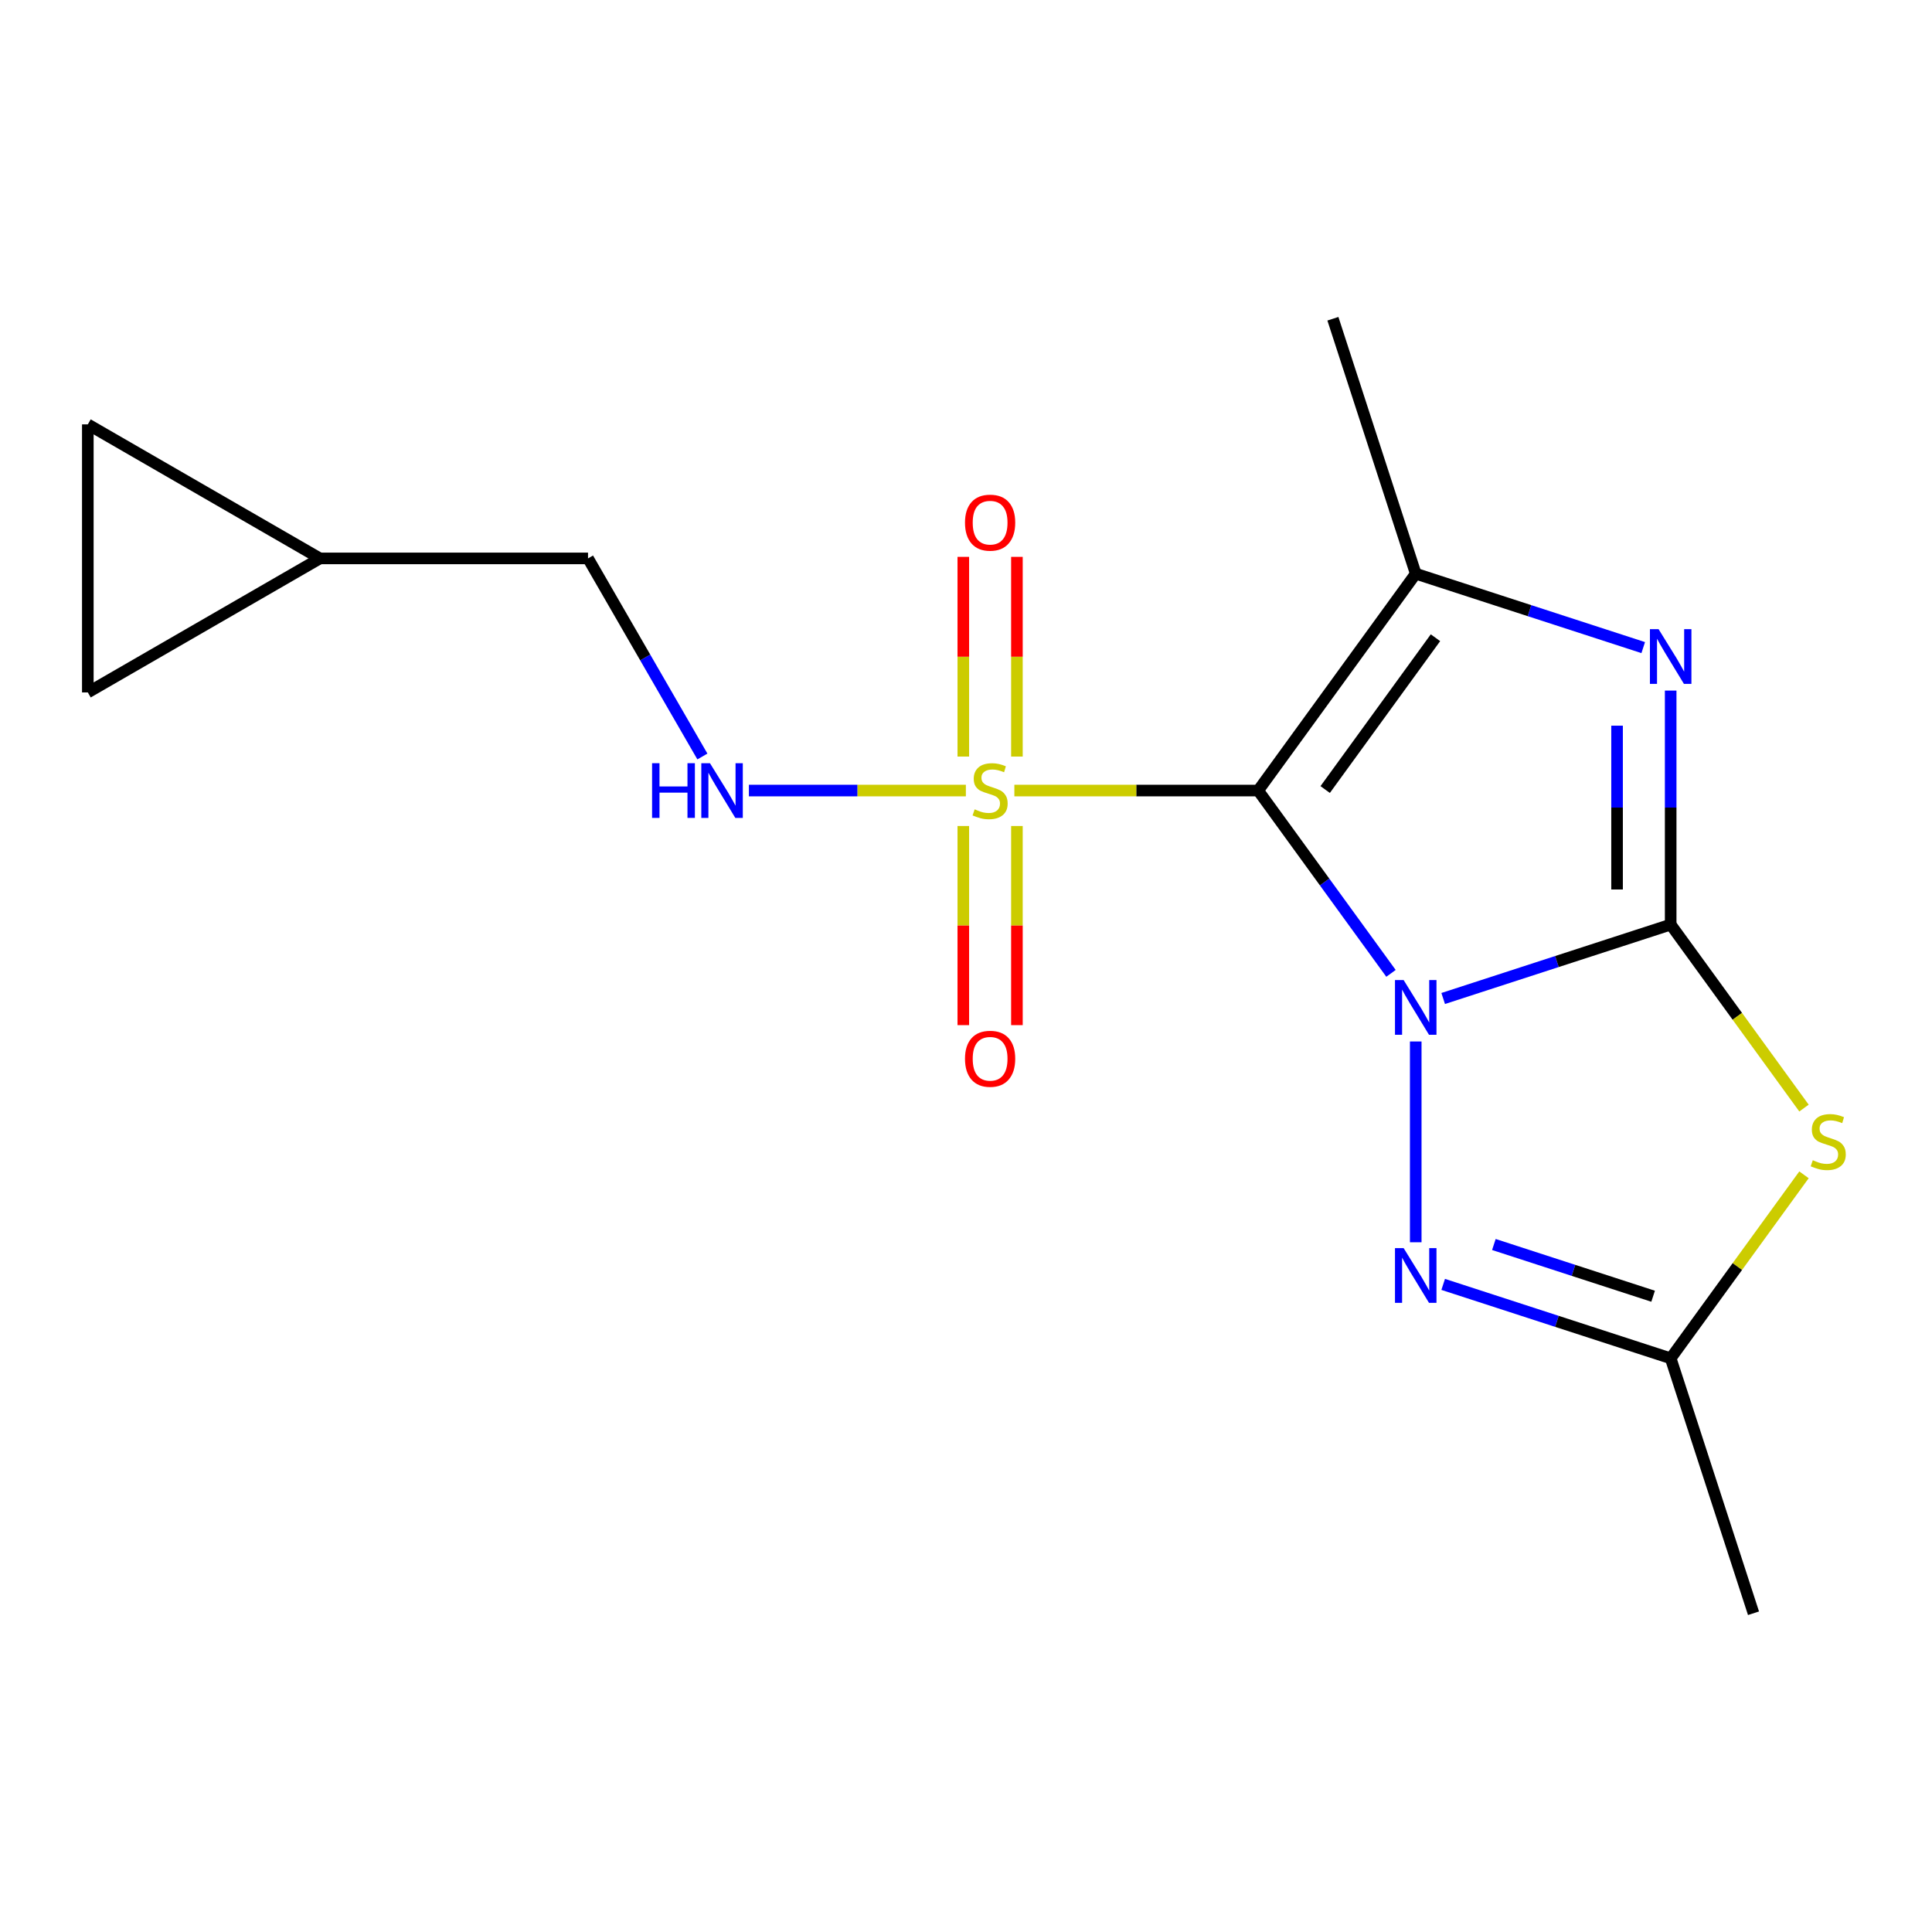 <?xml version='1.0' encoding='iso-8859-1'?>
<svg version='1.1' baseProfile='full'
              xmlns='http://www.w3.org/2000/svg'
                      xmlns:rdkit='http://www.rdkit.org/xml'
                      xmlns:xlink='http://www.w3.org/1999/xlink'
                  xml:space='preserve'
width='1000px' height='1000px' viewBox='0 0 1000 1000'>
<!-- END OF HEADER -->
<rect style='opacity:1.0;fill:#FFFFFF;stroke:none' width='1000' height='1000' x='0' y='0'> </rect>
<path class='bond-0' d='M 719.974,503.809 L 685.601,456.499' style='fill:none;fill-rule:evenodd;stroke:#0000FF;stroke-width:6px;stroke-linecap:butt;stroke-linejoin:miter;stroke-opacity:1' />
<path class='bond-0' d='M 685.601,456.499 L 651.228,409.189' style='fill:none;fill-rule:evenodd;stroke:#000000;stroke-width:6px;stroke-linecap:butt;stroke-linejoin:miter;stroke-opacity:1' />
<path class='bond-1' d='M 746.99,516.821 L 805.864,497.692' style='fill:none;fill-rule:evenodd;stroke:#0000FF;stroke-width:6px;stroke-linecap:butt;stroke-linejoin:miter;stroke-opacity:1' />
<path class='bond-1' d='M 805.864,497.692 L 864.738,478.562' style='fill:none;fill-rule:evenodd;stroke:#000000;stroke-width:6px;stroke-linecap:butt;stroke-linejoin:miter;stroke-opacity:1' />
<path class='bond-6' d='M 732.782,539.066 L 732.782,642.997' style='fill:none;fill-rule:evenodd;stroke:#0000FF;stroke-width:6px;stroke-linecap:butt;stroke-linejoin:miter;stroke-opacity:1' />
<path class='bond-2' d='M 651.228,409.189 L 588.129,409.189' style='fill:none;fill-rule:evenodd;stroke:#000000;stroke-width:6px;stroke-linecap:butt;stroke-linejoin:miter;stroke-opacity:1' />
<path class='bond-2' d='M 588.129,409.189 L 525.03,409.189' style='fill:none;fill-rule:evenodd;stroke:#CCCC00;stroke-width:6px;stroke-linecap:butt;stroke-linejoin:miter;stroke-opacity:1' />
<path class='bond-4' d='M 651.228,409.189 L 732.782,296.94' style='fill:none;fill-rule:evenodd;stroke:#000000;stroke-width:6px;stroke-linecap:butt;stroke-linejoin:miter;stroke-opacity:1' />
<path class='bond-4' d='M 685.911,408.662 L 742.998,330.088' style='fill:none;fill-rule:evenodd;stroke:#000000;stroke-width:6px;stroke-linecap:butt;stroke-linejoin:miter;stroke-opacity:1' />
<path class='bond-3' d='M 864.738,478.562 L 864.738,418.003' style='fill:none;fill-rule:evenodd;stroke:#000000;stroke-width:6px;stroke-linecap:butt;stroke-linejoin:miter;stroke-opacity:1' />
<path class='bond-3' d='M 864.738,418.003 L 864.738,357.444' style='fill:none;fill-rule:evenodd;stroke:#0000FF;stroke-width:6px;stroke-linecap:butt;stroke-linejoin:miter;stroke-opacity:1' />
<path class='bond-3' d='M 836.989,460.395 L 836.989,418.003' style='fill:none;fill-rule:evenodd;stroke:#000000;stroke-width:6px;stroke-linecap:butt;stroke-linejoin:miter;stroke-opacity:1' />
<path class='bond-3' d='M 836.989,418.003 L 836.989,375.612' style='fill:none;fill-rule:evenodd;stroke:#0000FF;stroke-width:6px;stroke-linecap:butt;stroke-linejoin:miter;stroke-opacity:1' />
<path class='bond-5' d='M 864.738,478.562 L 899.24,526.051' style='fill:none;fill-rule:evenodd;stroke:#000000;stroke-width:6px;stroke-linecap:butt;stroke-linejoin:miter;stroke-opacity:1' />
<path class='bond-5' d='M 899.24,526.051 L 933.743,573.539' style='fill:none;fill-rule:evenodd;stroke:#CCCC00;stroke-width:6px;stroke-linecap:butt;stroke-linejoin:miter;stroke-opacity:1' />
<path class='bond-8' d='M 499.932,409.189 L 443.781,409.189' style='fill:none;fill-rule:evenodd;stroke:#CCCC00;stroke-width:6px;stroke-linecap:butt;stroke-linejoin:miter;stroke-opacity:1' />
<path class='bond-8' d='M 443.781,409.189 L 387.629,409.189' style='fill:none;fill-rule:evenodd;stroke:#0000FF;stroke-width:6px;stroke-linecap:butt;stroke-linejoin:miter;stroke-opacity:1' />
<path class='bond-9' d='M 498.606,427.537 L 498.606,479.072' style='fill:none;fill-rule:evenodd;stroke:#CCCC00;stroke-width:6px;stroke-linecap:butt;stroke-linejoin:miter;stroke-opacity:1' />
<path class='bond-9' d='M 498.606,479.072 L 498.606,530.606' style='fill:none;fill-rule:evenodd;stroke:#FF0000;stroke-width:6px;stroke-linecap:butt;stroke-linejoin:miter;stroke-opacity:1' />
<path class='bond-9' d='M 526.356,427.537 L 526.356,479.072' style='fill:none;fill-rule:evenodd;stroke:#CCCC00;stroke-width:6px;stroke-linecap:butt;stroke-linejoin:miter;stroke-opacity:1' />
<path class='bond-9' d='M 526.356,479.072 L 526.356,530.606' style='fill:none;fill-rule:evenodd;stroke:#FF0000;stroke-width:6px;stroke-linecap:butt;stroke-linejoin:miter;stroke-opacity:1' />
<path class='bond-10' d='M 526.356,391.6 L 526.356,339.915' style='fill:none;fill-rule:evenodd;stroke:#CCCC00;stroke-width:6px;stroke-linecap:butt;stroke-linejoin:miter;stroke-opacity:1' />
<path class='bond-10' d='M 526.356,339.915 L 526.356,288.231' style='fill:none;fill-rule:evenodd;stroke:#FF0000;stroke-width:6px;stroke-linecap:butt;stroke-linejoin:miter;stroke-opacity:1' />
<path class='bond-10' d='M 498.606,391.6 L 498.606,339.915' style='fill:none;fill-rule:evenodd;stroke:#CCCC00;stroke-width:6px;stroke-linecap:butt;stroke-linejoin:miter;stroke-opacity:1' />
<path class='bond-10' d='M 498.606,339.915 L 498.606,288.231' style='fill:none;fill-rule:evenodd;stroke:#FF0000;stroke-width:6px;stroke-linecap:butt;stroke-linejoin:miter;stroke-opacity:1' />
<path class='bond-18' d='M 850.529,335.199 L 791.656,316.069' style='fill:none;fill-rule:evenodd;stroke:#0000FF;stroke-width:6px;stroke-linecap:butt;stroke-linejoin:miter;stroke-opacity:1' />
<path class='bond-18' d='M 791.656,316.069 L 732.782,296.94' style='fill:none;fill-rule:evenodd;stroke:#000000;stroke-width:6px;stroke-linecap:butt;stroke-linejoin:miter;stroke-opacity:1' />
<path class='bond-15' d='M 732.782,296.94 L 689.906,164.984' style='fill:none;fill-rule:evenodd;stroke:#000000;stroke-width:6px;stroke-linecap:butt;stroke-linejoin:miter;stroke-opacity:1' />
<path class='bond-17' d='M 933.743,608.083 L 899.24,655.571' style='fill:none;fill-rule:evenodd;stroke:#CCCC00;stroke-width:6px;stroke-linecap:butt;stroke-linejoin:miter;stroke-opacity:1' />
<path class='bond-17' d='M 899.24,655.571 L 864.738,703.06' style='fill:none;fill-rule:evenodd;stroke:#000000;stroke-width:6px;stroke-linecap:butt;stroke-linejoin:miter;stroke-opacity:1' />
<path class='bond-7' d='M 746.99,664.801 L 805.864,683.931' style='fill:none;fill-rule:evenodd;stroke:#0000FF;stroke-width:6px;stroke-linecap:butt;stroke-linejoin:miter;stroke-opacity:1' />
<path class='bond-7' d='M 805.864,683.931 L 864.738,703.06' style='fill:none;fill-rule:evenodd;stroke:#000000;stroke-width:6px;stroke-linecap:butt;stroke-linejoin:miter;stroke-opacity:1' />
<path class='bond-7' d='M 773.228,644.149 L 814.439,657.539' style='fill:none;fill-rule:evenodd;stroke:#0000FF;stroke-width:6px;stroke-linecap:butt;stroke-linejoin:miter;stroke-opacity:1' />
<path class='bond-7' d='M 814.439,657.539 L 855.651,670.93' style='fill:none;fill-rule:evenodd;stroke:#000000;stroke-width:6px;stroke-linecap:butt;stroke-linejoin:miter;stroke-opacity:1' />
<path class='bond-16' d='M 864.738,703.06 L 907.613,835.016' style='fill:none;fill-rule:evenodd;stroke:#000000;stroke-width:6px;stroke-linecap:butt;stroke-linejoin:miter;stroke-opacity:1' />
<path class='bond-14' d='M 363.556,391.56 L 333.958,340.295' style='fill:none;fill-rule:evenodd;stroke:#0000FF;stroke-width:6px;stroke-linecap:butt;stroke-linejoin:miter;stroke-opacity:1' />
<path class='bond-14' d='M 333.958,340.295 L 304.36,289.03' style='fill:none;fill-rule:evenodd;stroke:#000000;stroke-width:6px;stroke-linecap:butt;stroke-linejoin:miter;stroke-opacity:1' />
<path class='bond-11' d='M 165.613,289.03 L 304.36,289.03' style='fill:none;fill-rule:evenodd;stroke:#000000;stroke-width:6px;stroke-linecap:butt;stroke-linejoin:miter;stroke-opacity:1' />
<path class='bond-12' d='M 165.613,289.03 L 45.455,358.404' style='fill:none;fill-rule:evenodd;stroke:#000000;stroke-width:6px;stroke-linecap:butt;stroke-linejoin:miter;stroke-opacity:1' />
<path class='bond-13' d='M 165.613,289.03 L 45.455,219.657' style='fill:none;fill-rule:evenodd;stroke:#000000;stroke-width:6px;stroke-linecap:butt;stroke-linejoin:miter;stroke-opacity:1' />
<path class='bond-19' d='M 45.455,358.404 L 45.455,219.657' style='fill:none;fill-rule:evenodd;stroke:#000000;stroke-width:6px;stroke-linecap:butt;stroke-linejoin:miter;stroke-opacity:1' />
<path  class='atom-0' d='M 726.522 507.278
L 735.802 522.278
Q 736.722 523.758, 738.202 526.438
Q 739.682 529.118, 739.762 529.278
L 739.762 507.278
L 743.522 507.278
L 743.522 535.598
L 739.642 535.598
L 729.682 519.198
Q 728.522 517.278, 727.282 515.078
Q 726.082 512.878, 725.722 512.198
L 725.722 535.598
L 722.042 535.598
L 722.042 507.278
L 726.522 507.278
' fill='#0000FF'/>
<path  class='atom-3' d='M 504.481 418.909
Q 504.801 419.029, 506.121 419.589
Q 507.441 420.149, 508.881 420.509
Q 510.361 420.829, 511.801 420.829
Q 514.481 420.829, 516.041 419.549
Q 517.601 418.229, 517.601 415.949
Q 517.601 414.389, 516.801 413.429
Q 516.041 412.469, 514.841 411.949
Q 513.641 411.429, 511.641 410.829
Q 509.121 410.069, 507.601 409.349
Q 506.121 408.629, 505.041 407.109
Q 504.001 405.589, 504.001 403.029
Q 504.001 399.469, 506.401 397.269
Q 508.841 395.069, 513.641 395.069
Q 516.921 395.069, 520.641 396.629
L 519.721 399.709
Q 516.321 398.309, 513.761 398.309
Q 511.001 398.309, 509.481 399.469
Q 507.961 400.589, 508.001 402.549
Q 508.001 404.069, 508.761 404.989
Q 509.561 405.909, 510.681 406.429
Q 511.841 406.949, 513.761 407.549
Q 516.321 408.349, 517.841 409.149
Q 519.361 409.949, 520.441 411.589
Q 521.561 413.189, 521.561 415.949
Q 521.561 419.869, 518.921 421.989
Q 516.321 424.069, 511.961 424.069
Q 509.441 424.069, 507.521 423.509
Q 505.641 422.989, 503.401 422.069
L 504.481 418.909
' fill='#CCCC00'/>
<path  class='atom-4' d='M 858.478 325.655
L 867.758 340.655
Q 868.678 342.135, 870.158 344.815
Q 871.638 347.495, 871.718 347.655
L 871.718 325.655
L 875.478 325.655
L 875.478 353.975
L 871.598 353.975
L 861.638 337.575
Q 860.478 335.655, 859.238 333.455
Q 858.038 331.255, 857.678 330.575
L 857.678 353.975
L 853.998 353.975
L 853.998 325.655
L 858.478 325.655
' fill='#0000FF'/>
<path  class='atom-6' d='M 938.292 600.531
Q 938.612 600.651, 939.932 601.211
Q 941.252 601.771, 942.692 602.131
Q 944.172 602.451, 945.612 602.451
Q 948.292 602.451, 949.852 601.171
Q 951.412 599.851, 951.412 597.571
Q 951.412 596.011, 950.612 595.051
Q 949.852 594.091, 948.652 593.571
Q 947.452 593.051, 945.452 592.451
Q 942.932 591.691, 941.412 590.971
Q 939.932 590.251, 938.852 588.731
Q 937.812 587.211, 937.812 584.651
Q 937.812 581.091, 940.212 578.891
Q 942.652 576.691, 947.452 576.691
Q 950.732 576.691, 954.452 578.251
L 953.532 581.331
Q 950.132 579.931, 947.572 579.931
Q 944.812 579.931, 943.292 581.091
Q 941.772 582.211, 941.812 584.171
Q 941.812 585.691, 942.572 586.611
Q 943.372 587.531, 944.492 588.051
Q 945.652 588.571, 947.572 589.171
Q 950.132 589.971, 951.652 590.771
Q 953.172 591.571, 954.252 593.211
Q 955.372 594.811, 955.372 597.571
Q 955.372 601.491, 952.732 603.611
Q 950.132 605.691, 945.772 605.691
Q 943.252 605.691, 941.332 605.131
Q 939.452 604.611, 937.212 603.691
L 938.292 600.531
' fill='#CCCC00'/>
<path  class='atom-7' d='M 726.522 646.025
L 735.802 661.025
Q 736.722 662.505, 738.202 665.185
Q 739.682 667.865, 739.762 668.025
L 739.762 646.025
L 743.522 646.025
L 743.522 674.345
L 739.642 674.345
L 729.682 657.945
Q 728.522 656.025, 727.282 653.825
Q 726.082 651.625, 725.722 650.945
L 725.722 674.345
L 722.042 674.345
L 722.042 646.025
L 726.522 646.025
' fill='#0000FF'/>
<path  class='atom-9' d='M 337.514 395.029
L 341.354 395.029
L 341.354 407.069
L 355.834 407.069
L 355.834 395.029
L 359.674 395.029
L 359.674 423.349
L 355.834 423.349
L 355.834 410.269
L 341.354 410.269
L 341.354 423.349
L 337.514 423.349
L 337.514 395.029
' fill='#0000FF'/>
<path  class='atom-9' d='M 367.474 395.029
L 376.754 410.029
Q 377.674 411.509, 379.154 414.189
Q 380.634 416.869, 380.714 417.029
L 380.714 395.029
L 384.474 395.029
L 384.474 423.349
L 380.594 423.349
L 370.634 406.949
Q 369.474 405.029, 368.234 402.829
Q 367.034 400.629, 366.674 399.949
L 366.674 423.349
L 362.994 423.349
L 362.994 395.029
L 367.474 395.029
' fill='#0000FF'/>
<path  class='atom-10' d='M 499.481 548.016
Q 499.481 541.216, 502.841 537.416
Q 506.201 533.616, 512.481 533.616
Q 518.761 533.616, 522.121 537.416
Q 525.481 541.216, 525.481 548.016
Q 525.481 554.896, 522.081 558.816
Q 518.681 562.696, 512.481 562.696
Q 506.241 562.696, 502.841 558.816
Q 499.481 554.936, 499.481 548.016
M 512.481 559.496
Q 516.801 559.496, 519.121 556.616
Q 521.481 553.696, 521.481 548.016
Q 521.481 542.456, 519.121 539.656
Q 516.801 536.816, 512.481 536.816
Q 508.161 536.816, 505.801 539.616
Q 503.481 542.416, 503.481 548.016
Q 503.481 553.736, 505.801 556.616
Q 508.161 559.496, 512.481 559.496
' fill='#FF0000'/>
<path  class='atom-11' d='M 499.481 270.522
Q 499.481 263.722, 502.841 259.922
Q 506.201 256.122, 512.481 256.122
Q 518.761 256.122, 522.121 259.922
Q 525.481 263.722, 525.481 270.522
Q 525.481 277.402, 522.081 281.322
Q 518.681 285.202, 512.481 285.202
Q 506.241 285.202, 502.841 281.322
Q 499.481 277.442, 499.481 270.522
M 512.481 282.002
Q 516.801 282.002, 519.121 279.122
Q 521.481 276.202, 521.481 270.522
Q 521.481 264.962, 519.121 262.162
Q 516.801 259.322, 512.481 259.322
Q 508.161 259.322, 505.801 262.122
Q 503.481 264.922, 503.481 270.522
Q 503.481 276.242, 505.801 279.122
Q 508.161 282.002, 512.481 282.002
' fill='#FF0000'/>
</svg>
